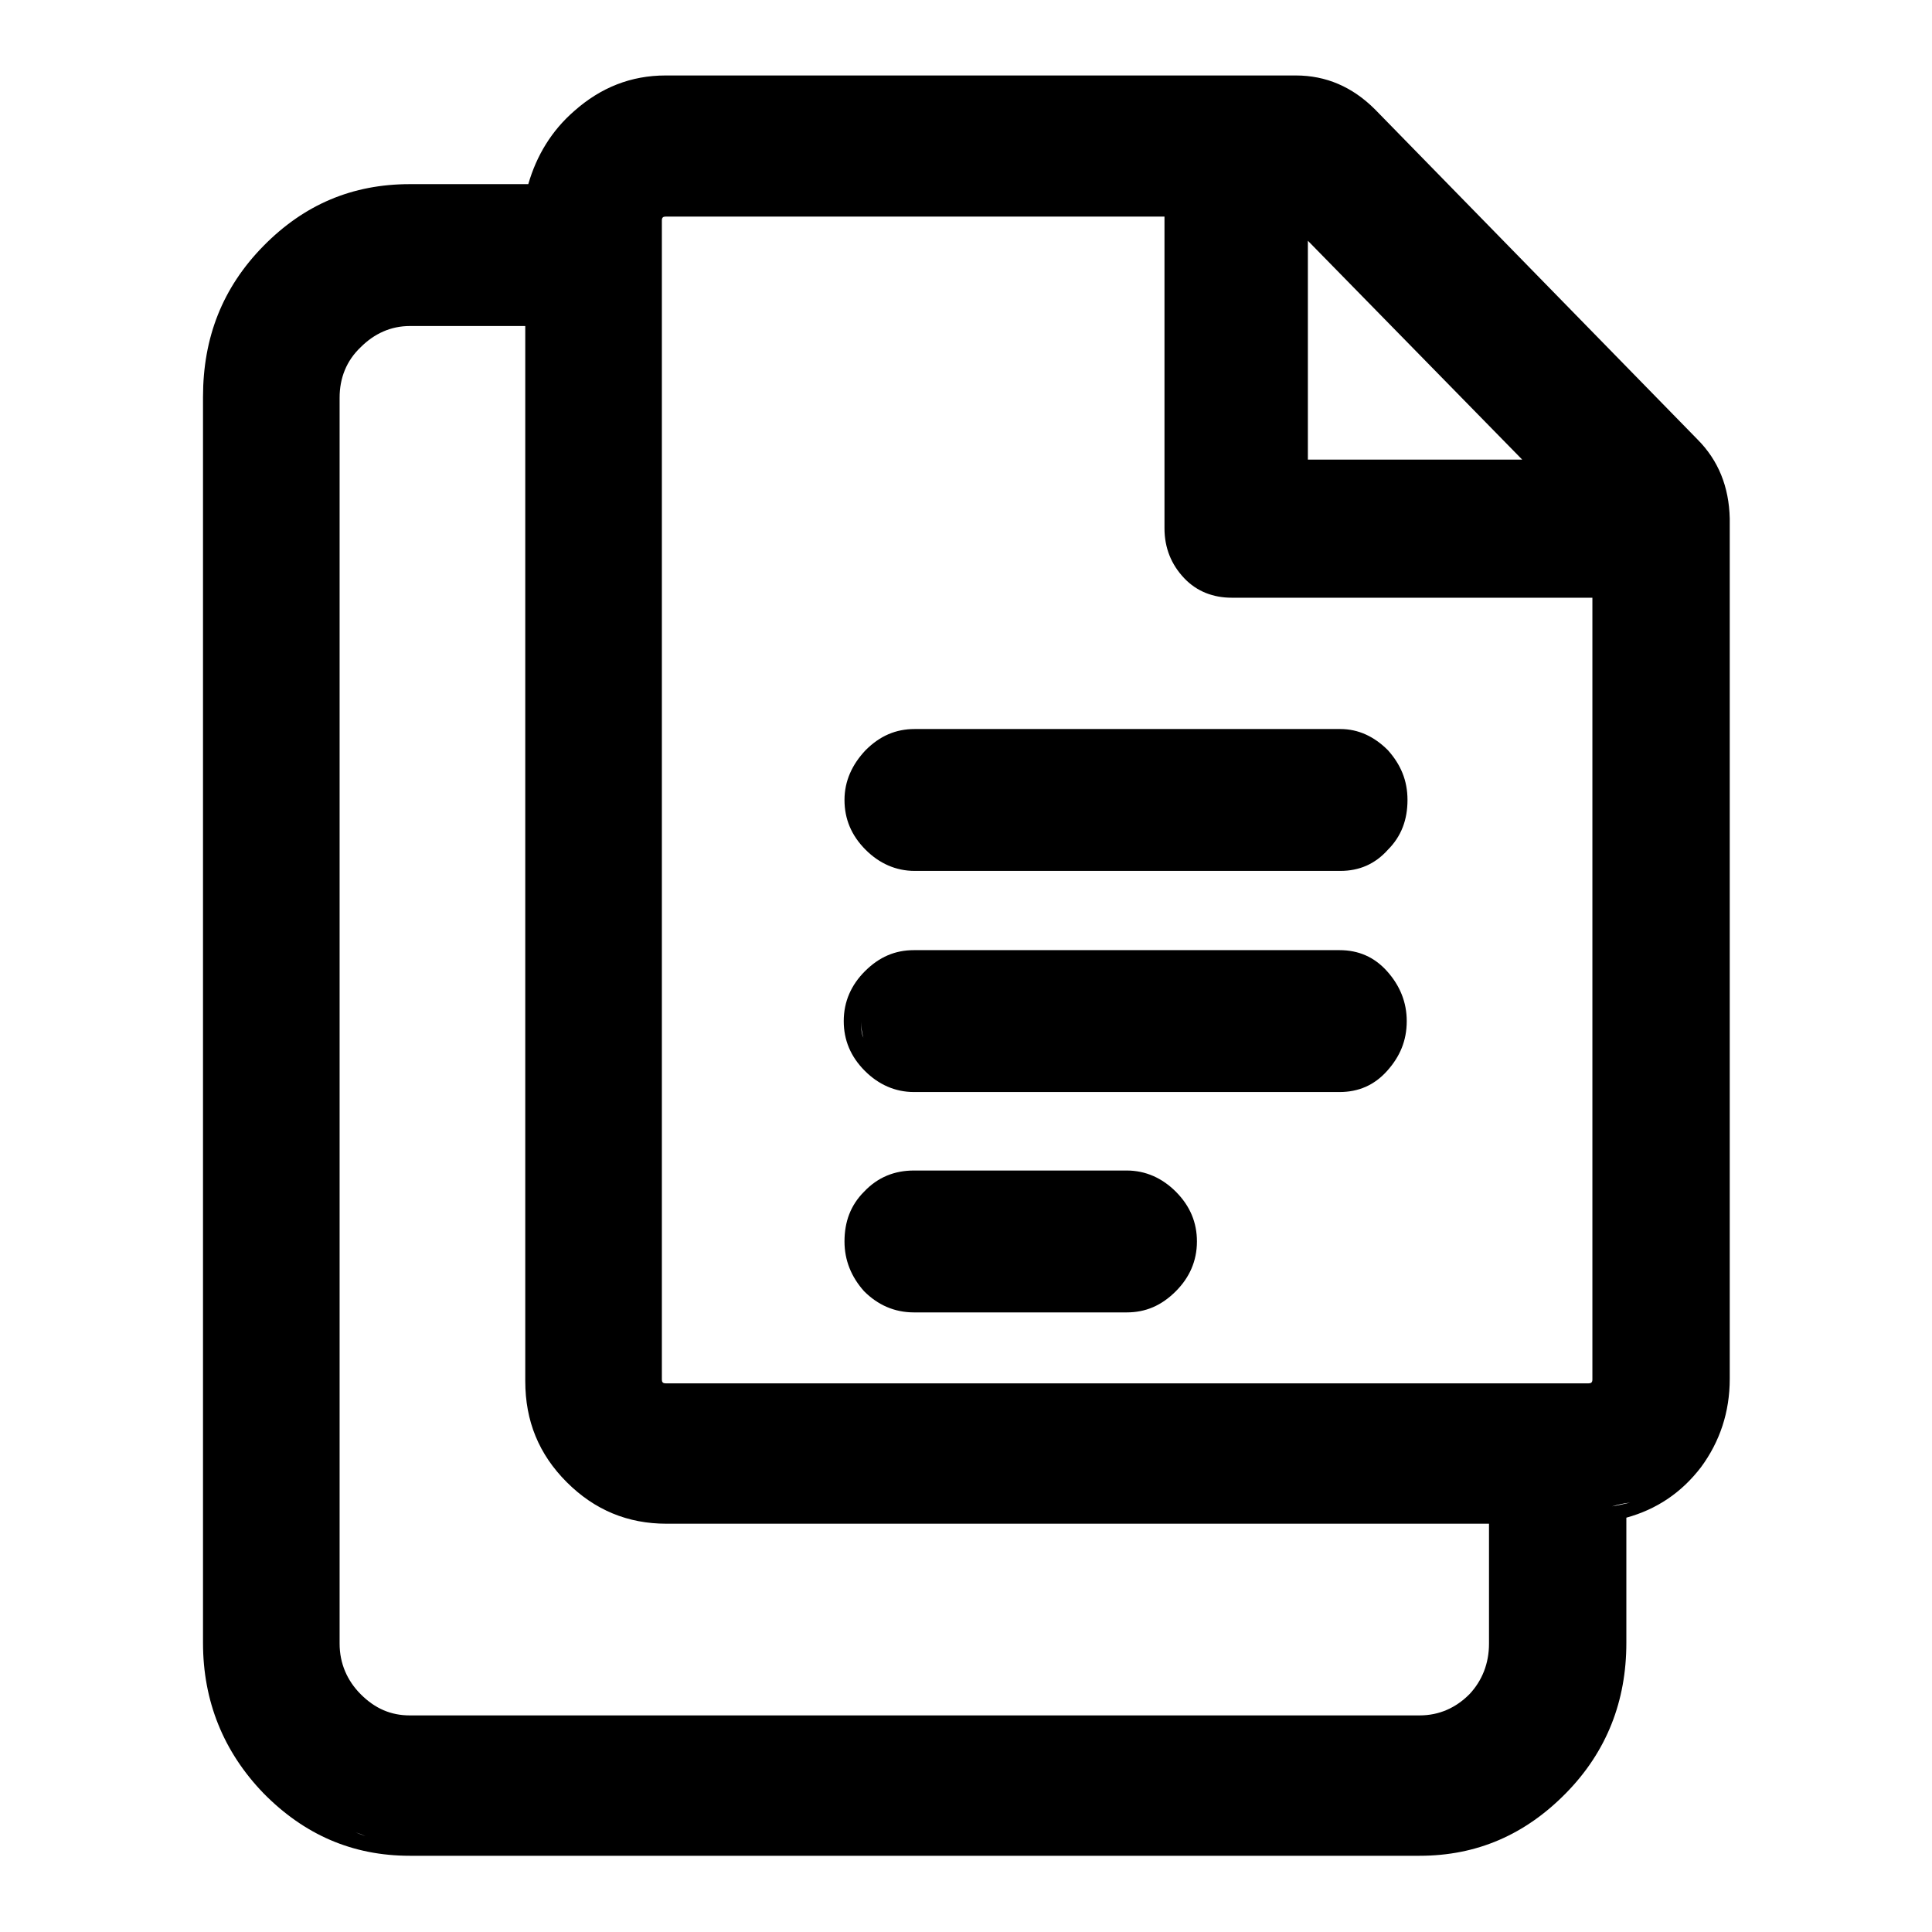 <?xml version="1.0" encoding="utf-8"?>
<!-- Svg Vector Icons : http://www.onlinewebfonts.com/icon -->
<!DOCTYPE svg PUBLIC "-//W3C//DTD SVG 1.1//EN" "http://www.w3.org/Graphics/SVG/1.1/DTD/svg11.dtd">
<svg version="1.1" xmlns="http://www.w3.org/2000/svg" xmlns:xlink="http://www.w3.org/1999/xlink" x="0px" y="0px" viewBox="0 0 256 256" enable-background="new 0 0 256 256" xml:space="preserve">
<g> <path fill="#000000" d="M224.9,58.2l-42.7-43.7c-3-3-6.5-4.5-10.5-4.5H88.2c-4.6,0-8.6,1.6-12.1,4.7c-3,2.6-5,5.9-6.1,9.7H54.3 c-7.6,0-14,2.7-19.4,8.2s-8,12.1-8,20v165.1c0,7.7,2.7,14.4,8,19.9c5.4,5.5,11.8,8.3,19.4,8.3h133.8c7.6,0,14-2.8,19.4-8.3 c5.4-5.5,8-12.2,8-19.9v-16.6c4-1.1,7.3-3.3,9.9-6.7c2.5-3.4,3.8-7.3,3.8-11.7v-114C229.1,64.5,227.7,61,224.9,58.2L224.9,58.2z  M180.7,15.8l-0.8-0.8L180.7,15.8z M206.5,62.7l-17.4-17.9L206.5,62.7z M173.3,31.9l28.4,29h-28.4V31.9z M47.1,242.8 c0.7,0.2,1.1,0.4,1.3,0.5C48.1,243.2,47.7,243,47.1,242.8z M54.3,243.9c-1.1,0-2.1-0.1-3.2-0.3C52,243.8,53,243.9,54.3,243.9z  M197.3,217.8c0,2.6-0.9,4.9-2.6,6.7c-1.8,1.8-4,2.8-6.6,2.8H54.3c-2.5,0-4.6-0.9-6.5-2.8c-1.8-1.8-2.8-4.1-2.8-6.7V52.7 c0-2.6,0.9-4.9,2.8-6.7c1.8-1.8,4-2.8,6.5-2.8h15.3V183c0,5.3,1.8,9.7,5.5,13.4c3.7,3.7,8.1,5.5,13.2,5.5h109L197.3,217.8 L197.3,217.8z M211,182.8c0,0.4-0.2,0.5-0.5,0.5H88.2c-0.4,0-0.5-0.2-0.5-0.5V29.2c0-0.4,0.2-0.5,0.5-0.5h66.1V70 c0,2.6,0.9,4.8,2.6,6.6s3.9,2.6,6.3,2.6H211V182.8L211,182.8z M213.6,199.6c0.7-0.2,1.5-0.4,2.4-0.5 C215.1,199.3,214.3,199.5,213.6,199.6z M149.3,155.1h-28.2c-2.6,0-4.8,0.9-6.6,2.8c-1.8,1.8-2.6,4-2.6,6.6c0,2.5,0.9,4.7,2.6,6.6 c1.8,1.8,4,2.8,6.6,2.8h28.2c2.5,0,4.6-0.9,6.5-2.8c1.8-1.8,2.8-4,2.8-6.6c0-2.5-0.9-4.7-2.8-6.6 C154,156.1,151.8,155.1,149.3,155.1z M177.5,125.9h-56.4c-2.5,0-4.6,0.9-6.5,2.8c-1.8,1.8-2.8,4-2.8,6.6c0,2.5,0.9,4.7,2.8,6.6 c1.8,1.8,4,2.8,6.5,2.8h56.4c2.5,0,4.6-0.9,6.3-2.8s2.6-4,2.6-6.6c0-2.5-0.9-4.7-2.6-6.6C182.1,126.8,180,125.9,177.5,125.9z  M114.1,135.4c0,0.7,0.1,1.4,0.3,2.1C114.1,136.8,114.1,136.1,114.1,135.4z M180.7,141.7l1.1-0.5L180.7,141.7z M111.9,106 c0,2.5,0.9,4.7,2.8,6.6c1.8,1.8,4,2.8,6.5,2.8h56.4c2.5,0,4.6-0.9,6.3-2.8c1.8-1.8,2.6-4,2.6-6.6s-0.9-4.7-2.6-6.6 c-1.8-1.8-3.9-2.8-6.3-2.8h-56.4c-2.5,0-4.6,0.9-6.5,2.8C112.9,101.3,111.9,103.5,111.9,106z"/></g>
</svg>